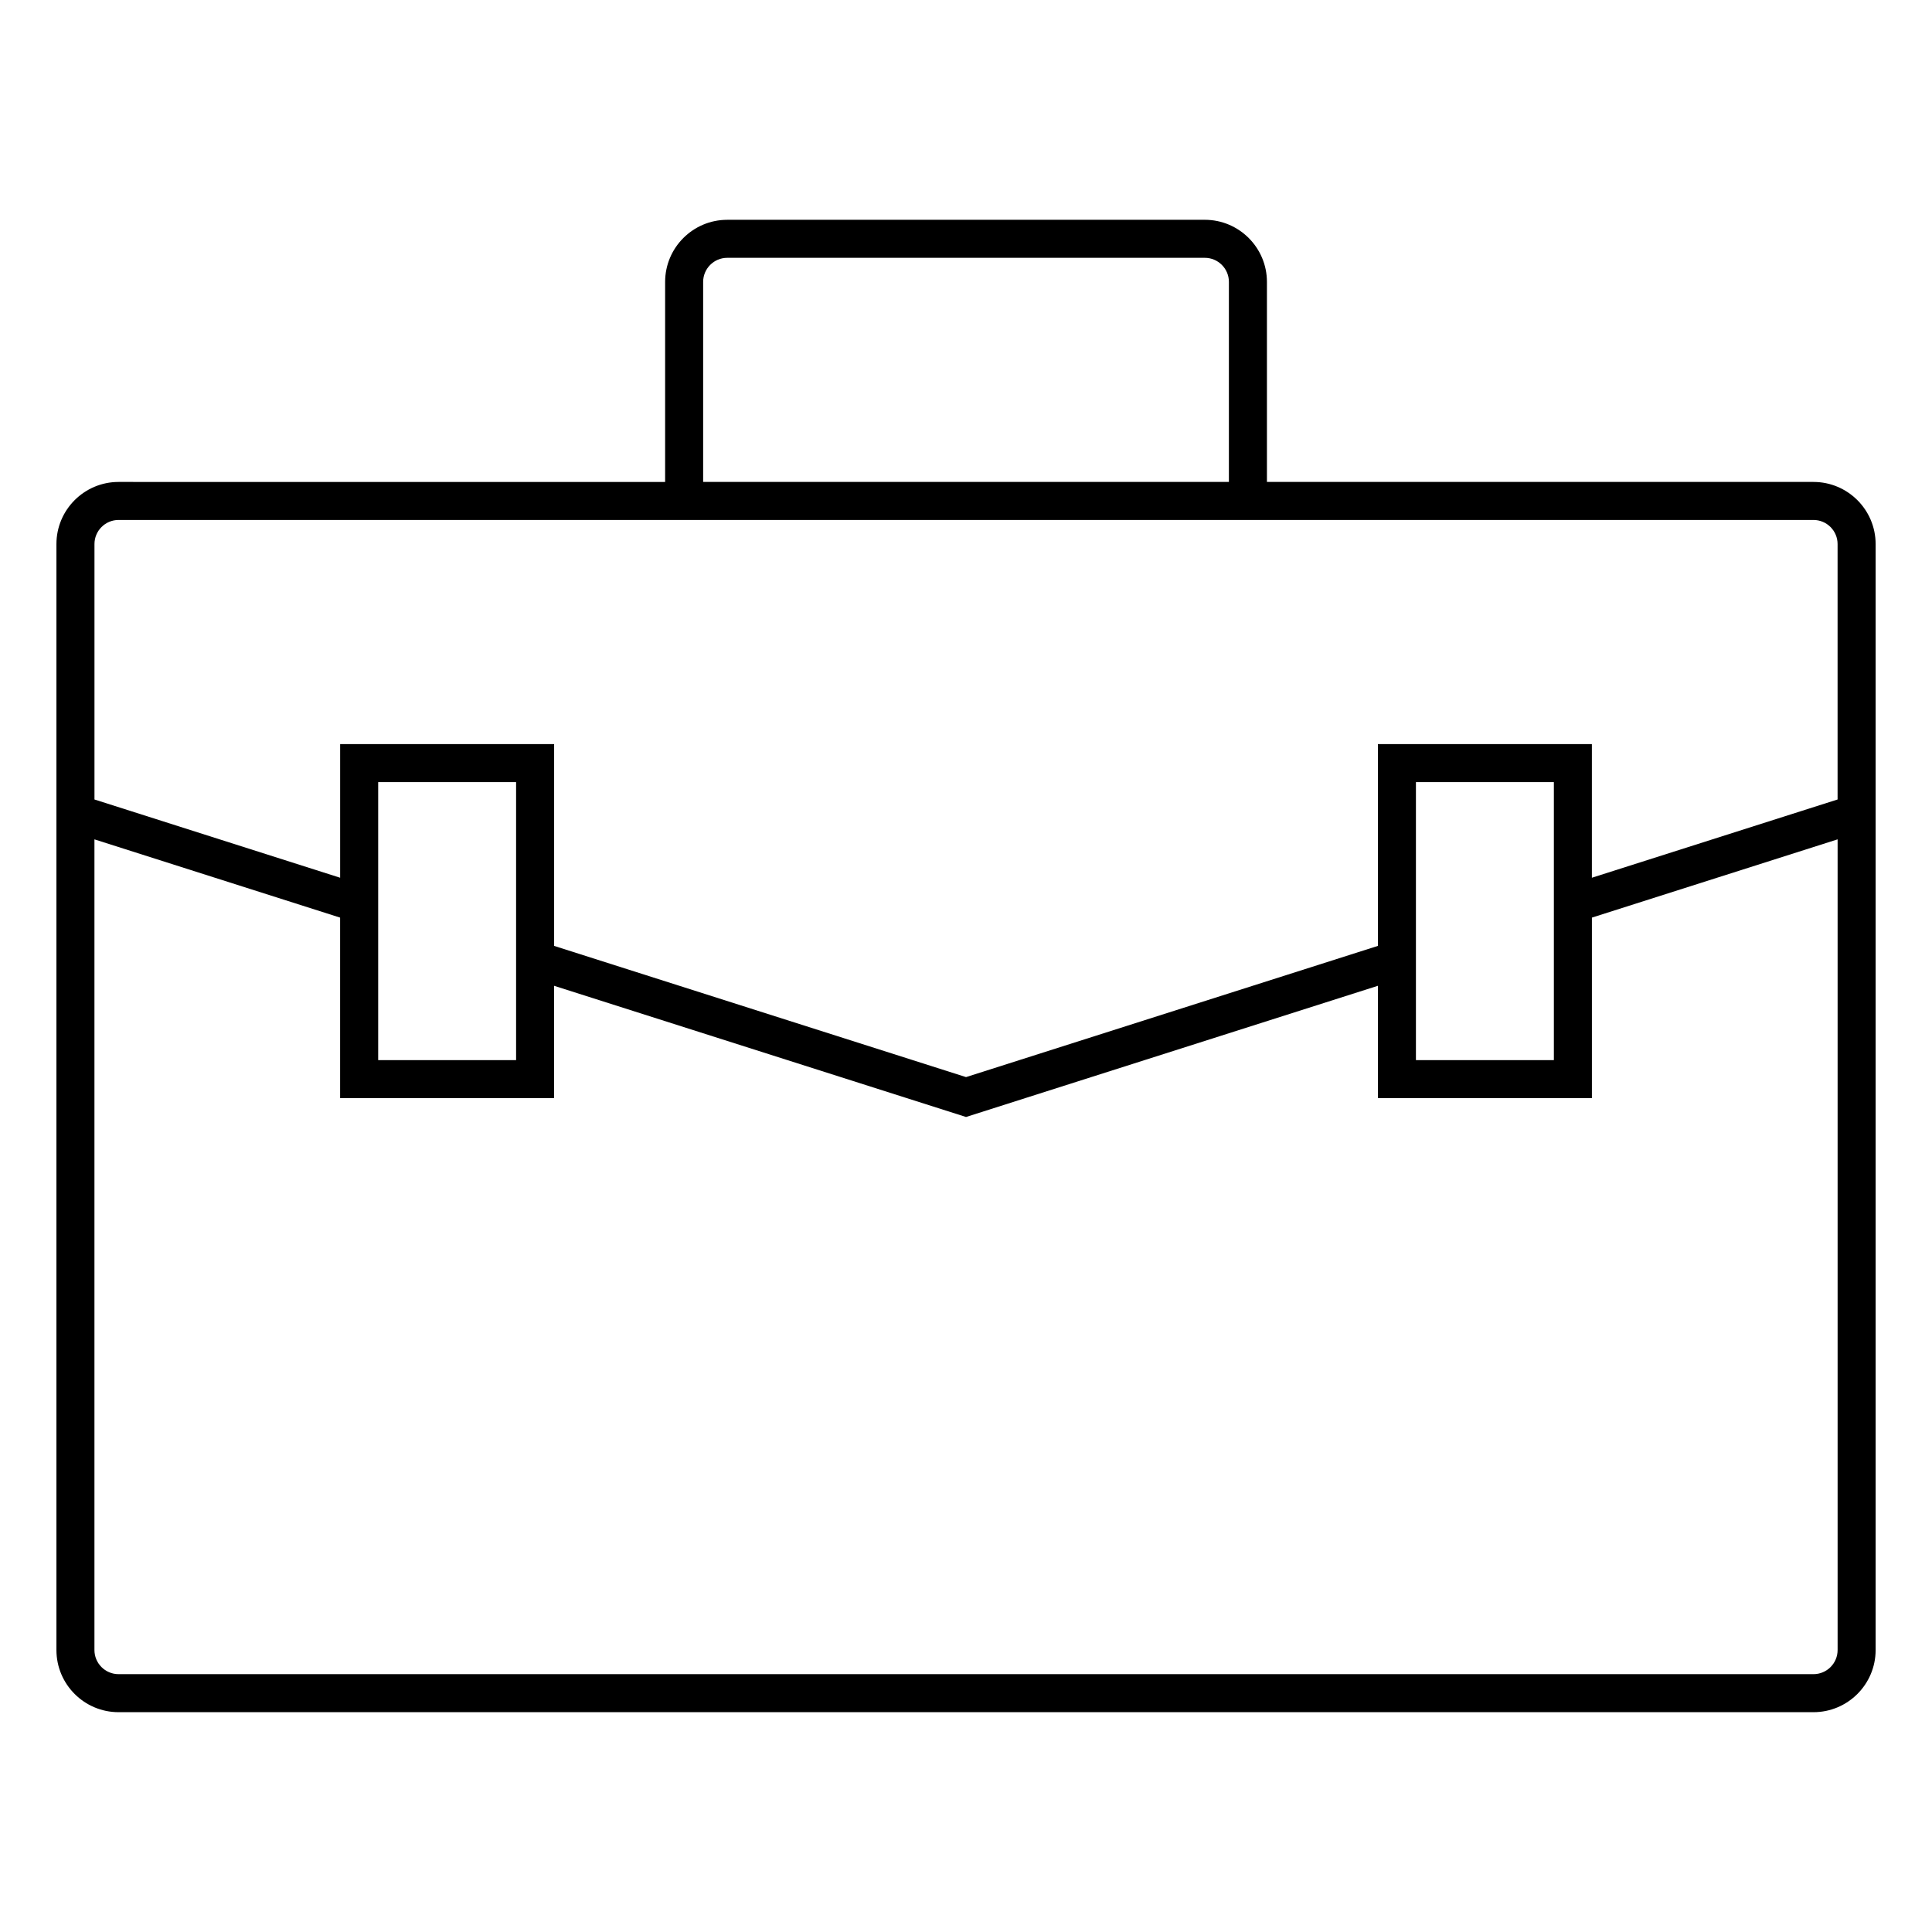 <?xml version="1.0" encoding="UTF-8"?>
<!-- Uploaded to: ICON Repo, www.svgrepo.com, Generator: ICON Repo Mixer Tools -->
<svg fill="#000000" width="800px" height="800px" version="1.1" viewBox="144 144 512 512" xmlns="http://www.w3.org/2000/svg">
 <path d="m624.59 271.72h-144.84v-53.012c0-9.074-7.387-16.461-16.465-16.461l-126.56 0.004c-9.074 0-16.461 7.379-16.461 16.461v53.012l-144.85-0.004c-9.074 0-16.461 7.379-16.461 16.461v293.1c0 9.078 7.379 16.465 16.461 16.465h449.18c9.078 0 16.465-7.387 16.465-16.465v-293.1c0-9.078-7.387-16.461-16.465-16.461zm-294.25-53.012c0-3.516 2.863-6.383 6.383-6.383h126.56c3.523 0 6.387 2.863 6.387 6.383v53.012h-139.33zm-154.93 63.09h449.18c3.523 0 6.387 2.863 6.387 6.383v67.691l-65.113 20.738v-35.418h-56.707v53.48l-109.15 34.77-109.16-34.77v-53.48h-56.707v35.418l-65.105-20.738v-67.691c0-3.523 2.863-6.383 6.379-6.383zm380.38 69.469v73.672h-36.555v-73.672zm-275.02 0v73.672h-36.551v-73.672zm343.82 236.4h-449.18c-3.516 0-6.383-2.863-6.383-6.387v-214.84l65.105 20.738v47.836h56.703v-29.77l109.17 34.77 109.16-34.773v29.77h56.707v-47.836l65.113-20.738v214.84c0 3.527-2.867 6.391-6.391 6.391z"/>
</svg>